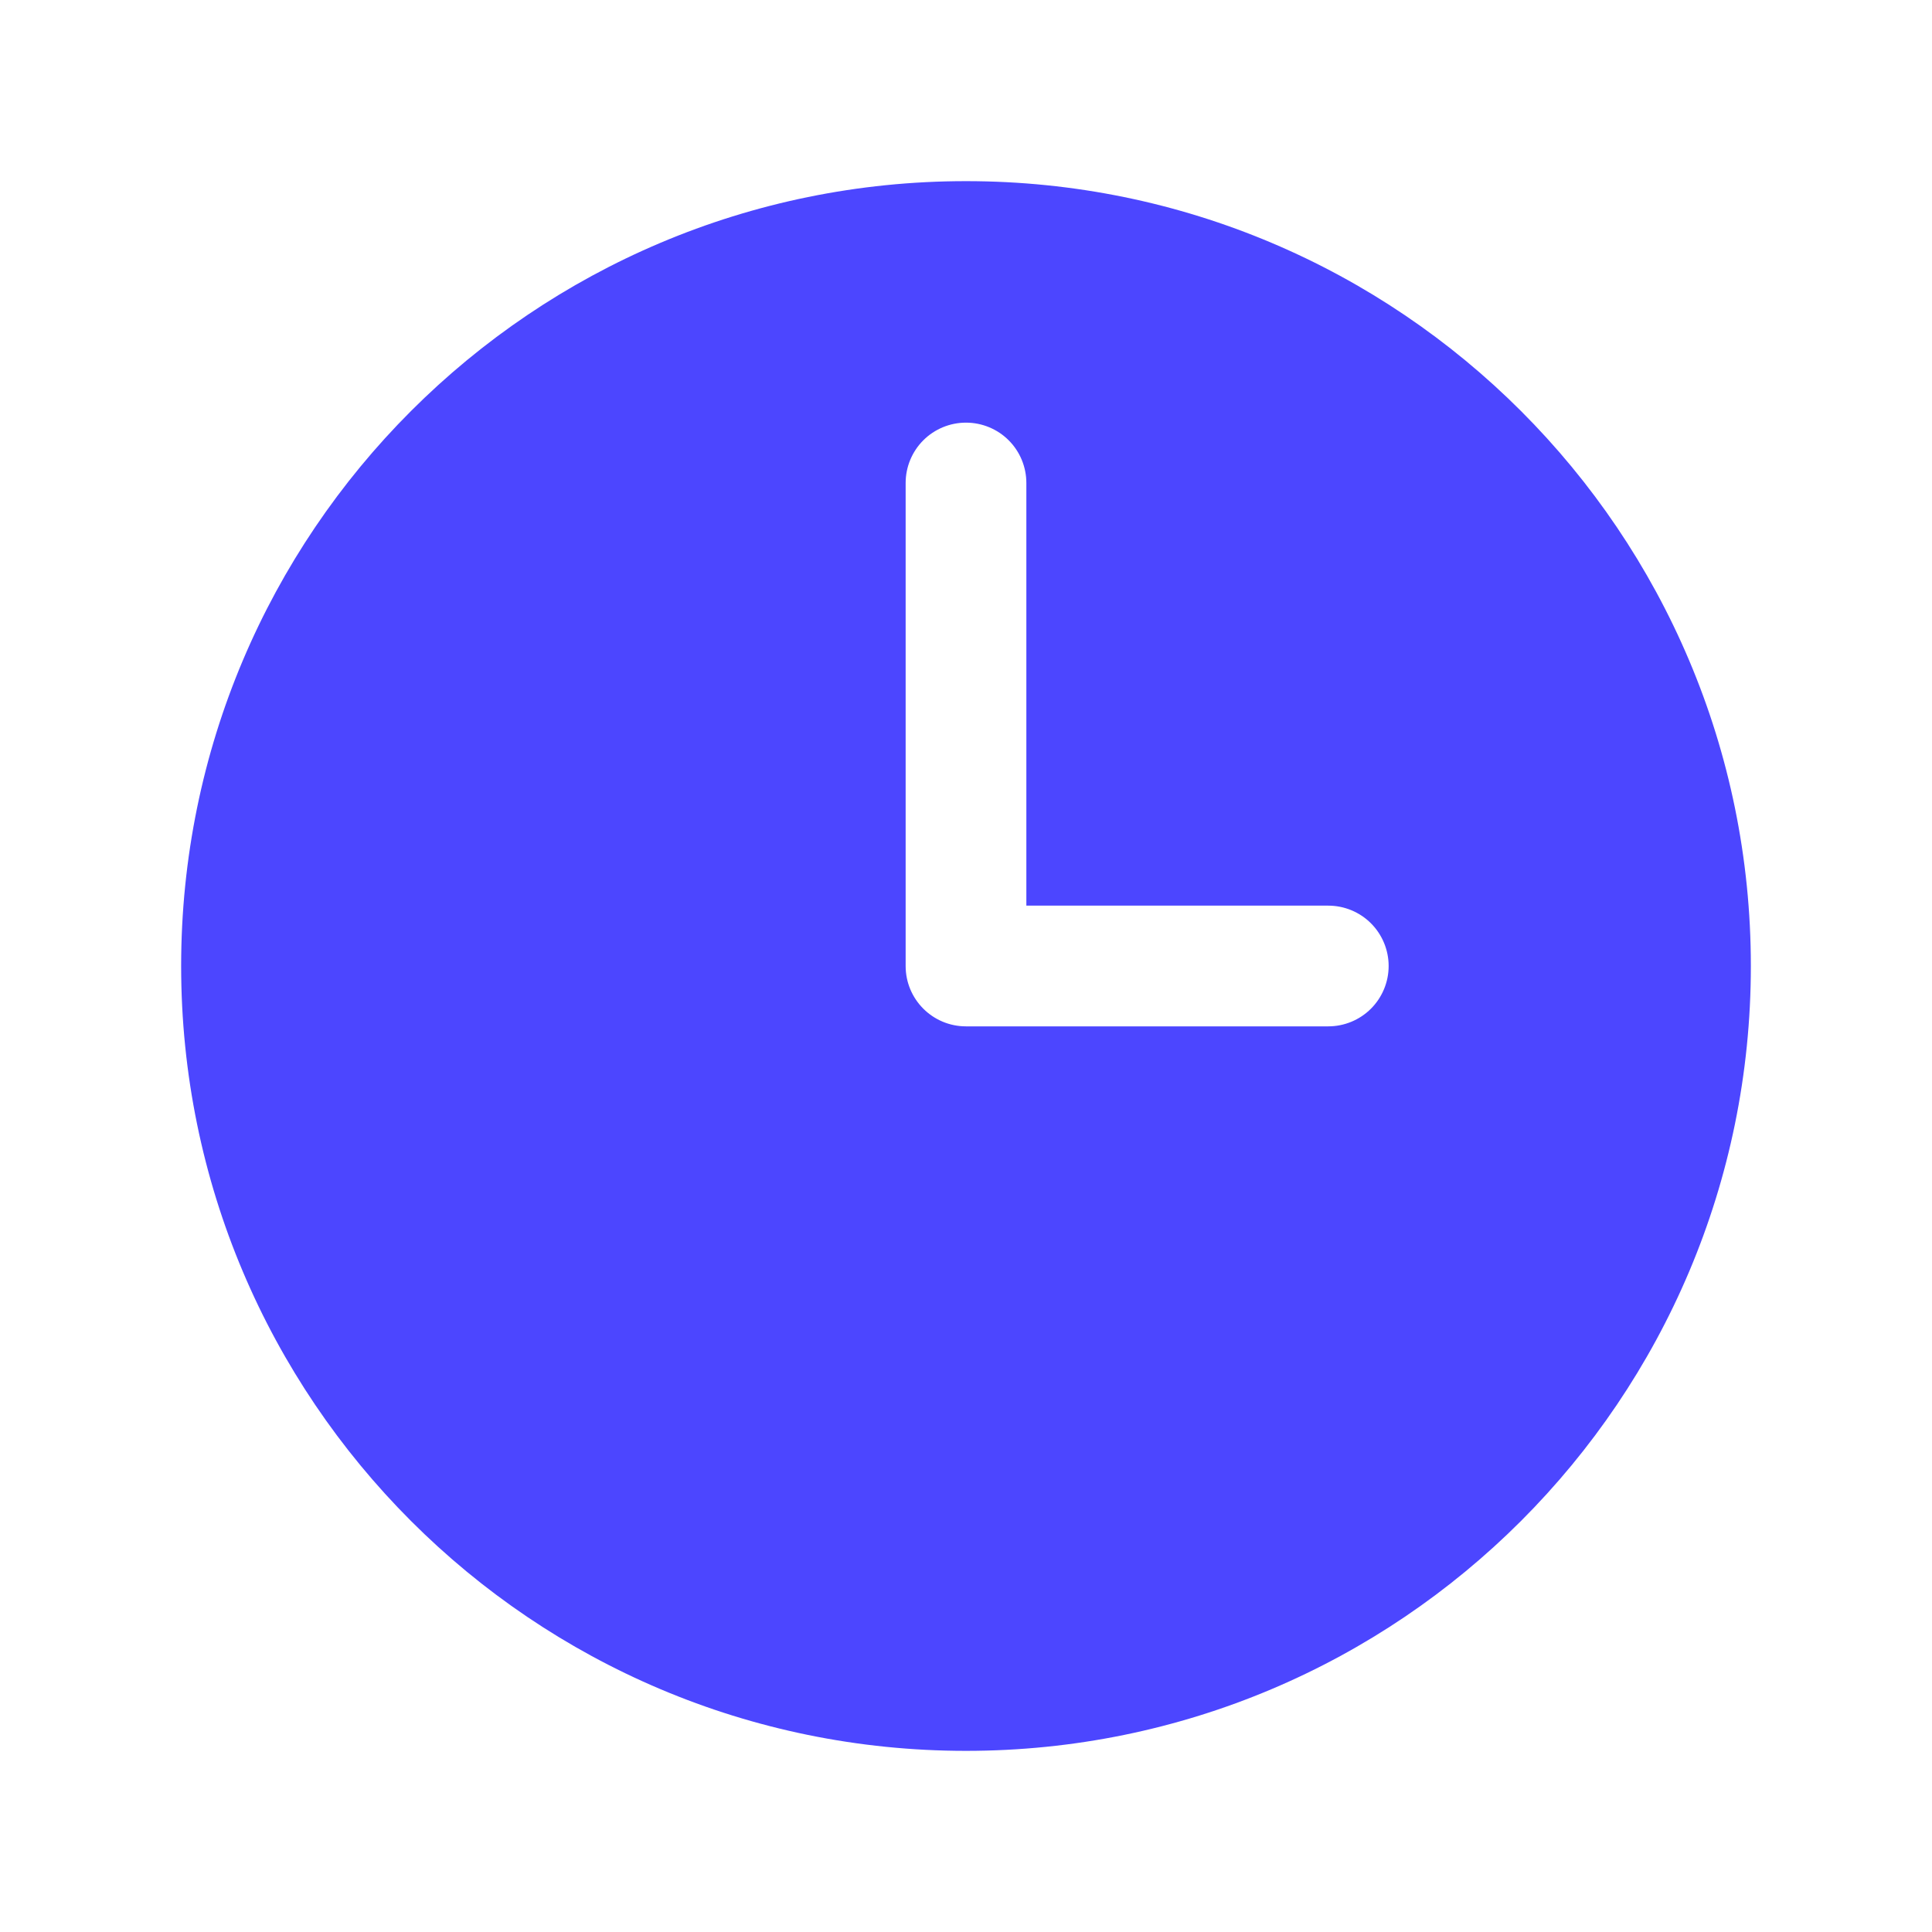 <?xml version="1.0" encoding="utf-8"?>
<svg xmlns="http://www.w3.org/2000/svg" fill="none" height="100%" overflow="visible" preserveAspectRatio="none" style="display: block;" viewBox="0 0 50 50" width="100%">
<g id="Frame">
<path clip-rule="evenodd" d="M25 4.688C13.781 4.688 4.688 13.781 4.688 25C4.688 36.219 13.781 45.312 25 45.312C36.219 45.312 45.312 36.219 45.312 25C45.312 13.781 36.219 4.688 25 4.688ZM26.562 12.5C26.562 12.086 26.398 11.688 26.105 11.395C25.812 11.102 25.414 10.938 25 10.938C24.586 10.938 24.188 11.102 23.895 11.395C23.602 11.688 23.438 12.086 23.438 12.5V25C23.438 25.863 24.137 26.562 25 26.562H34.375C34.789 26.562 35.187 26.398 35.48 26.105C35.773 25.812 35.938 25.414 35.938 25C35.938 24.586 35.773 24.188 35.48 23.895C35.187 23.602 34.789 23.438 34.375 23.438H26.562V12.5Z" fill="#4C46FF" fill-rule="evenodd" id="Vector"/>
</g>
</svg>